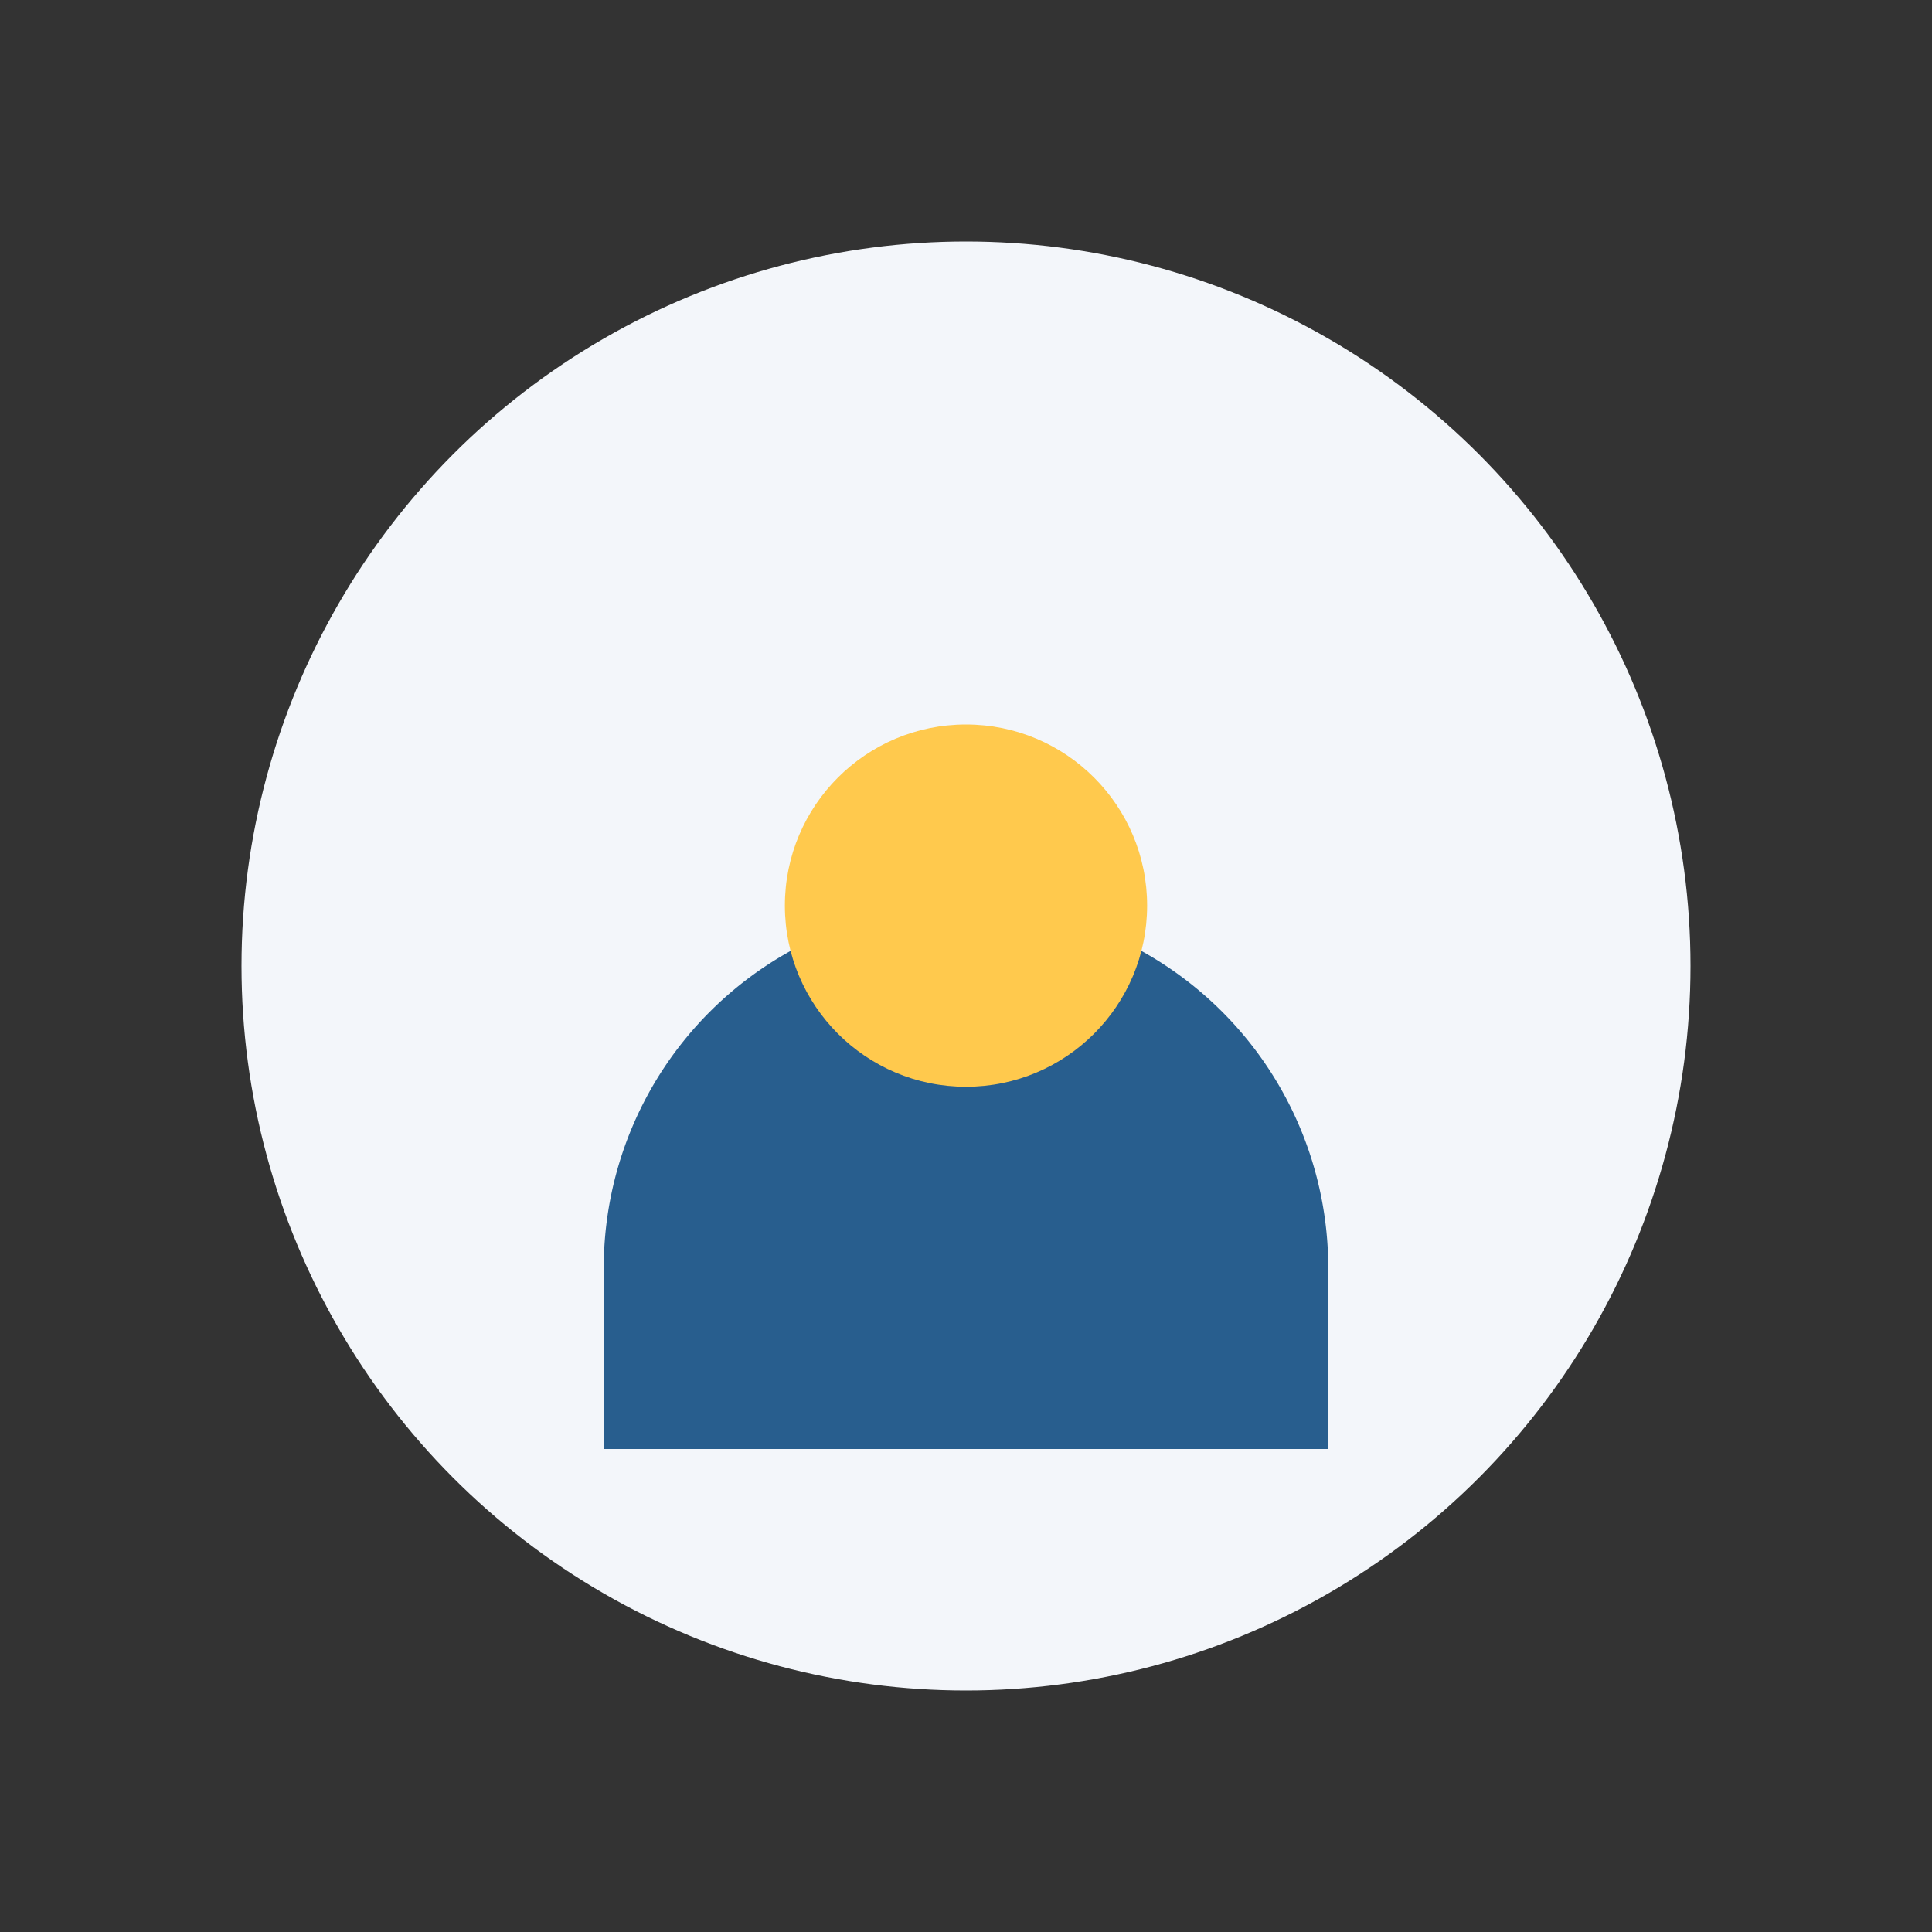 <?xml version="1.0" encoding="UTF-8"?>
<svg xmlns="http://www.w3.org/2000/svg" width="32" height="32" viewBox="0 0 32 32"><rect x="0" y="0" width="32" height="32" fill="#333333" stroke="none"/><circle cx="16" cy="16" r="12" fill="#F3F6FA"/><path d="M10 21a6 6 0 1 1 12 0v3H10z" fill="#285E8E"/><circle cx="16" cy="15" r="3" fill="#FFC94D"/></svg>